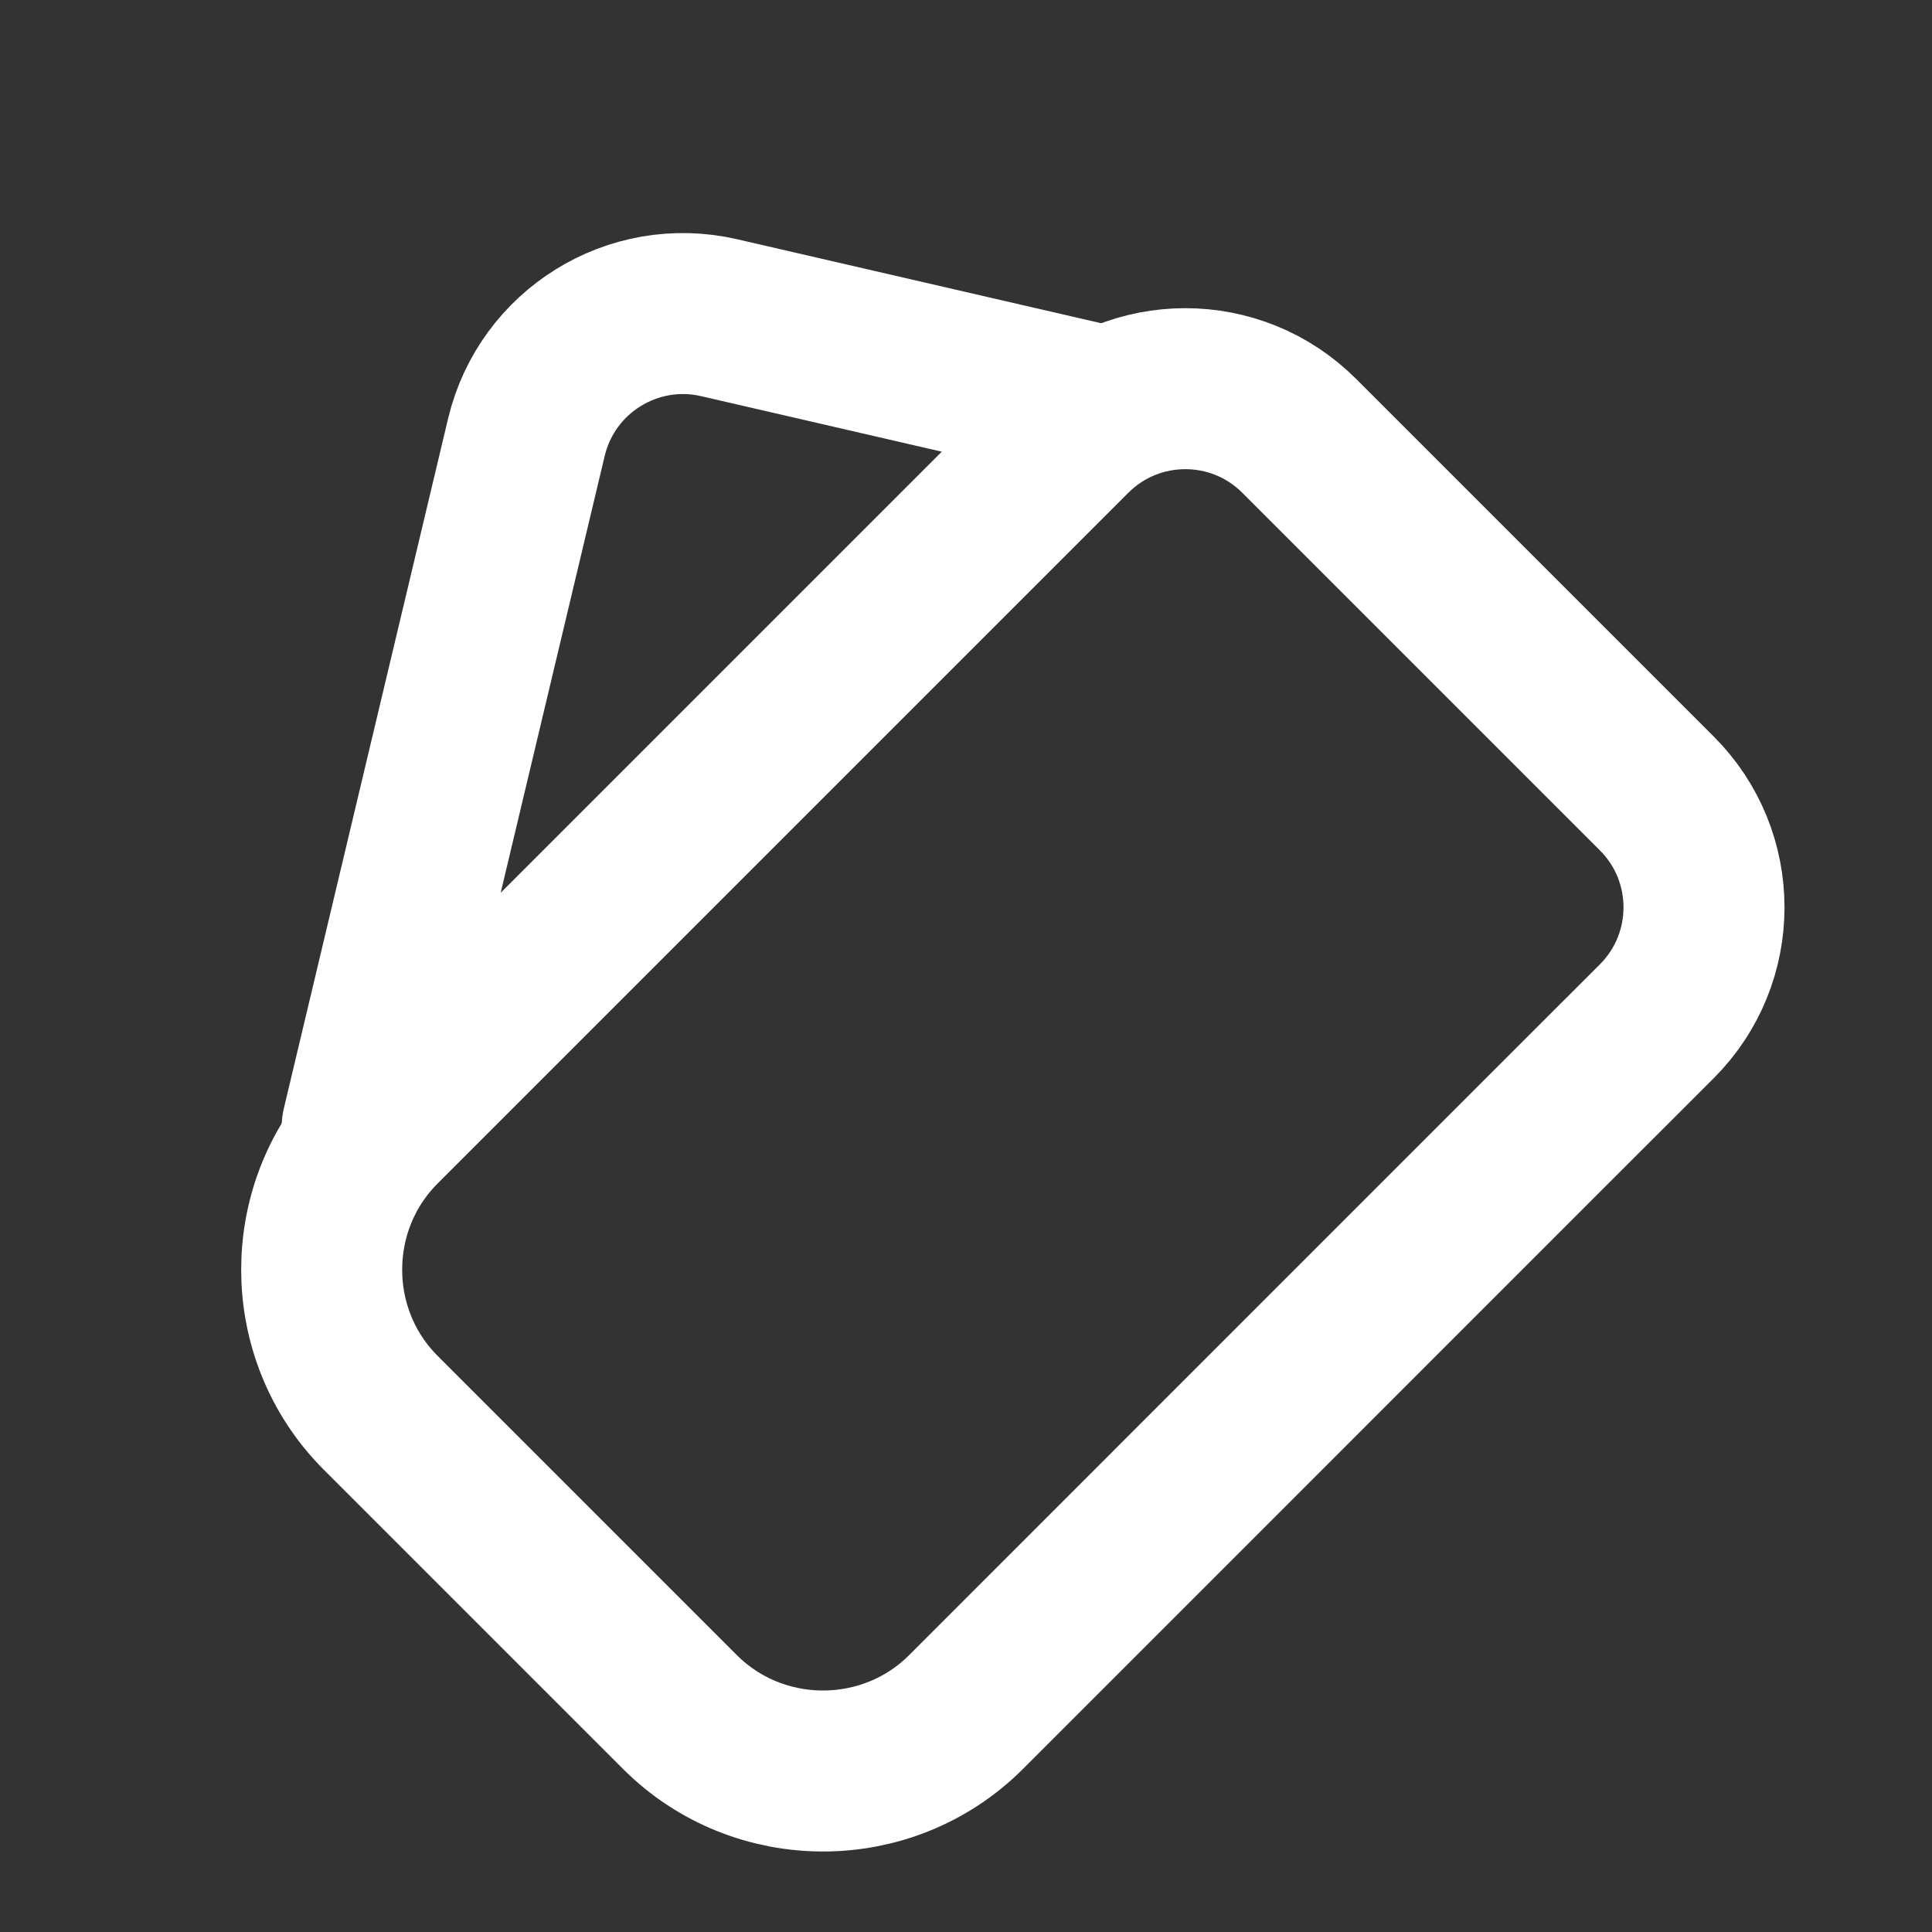 <svg width="24" height="24" viewBox="0 0 24 24" fill="none" xmlns="http://www.w3.org/2000/svg">
<rect x="0" y="0" width="24" height="24" fill="#333333" stroke="none"/>
<path d="M13.31 5.414C14.091 4.633 15.358 4.633 16.139 5.414L20.582 9.857C21.363 10.638 21.363 11.905 20.582 12.686L19.271 13.996L12 21.268C11.024 22.244 9.424 22.244 8.447 21.268L4.728 17.549C3.752 16.572 3.752 14.973 4.728 13.996L11.888 6.836L13.31 5.414Z" stroke="white" stroke-width="2" stroke-linecap="round" stroke-linejoin="round"/>
<path d="M4.499 14L6.539 5.432C6.794 4.363 7.864 3.699 8.935 3.947L13.499 5" stroke="white" stroke-width="2" stroke-linecap="round" stroke-linejoin="round"/>
</svg>

